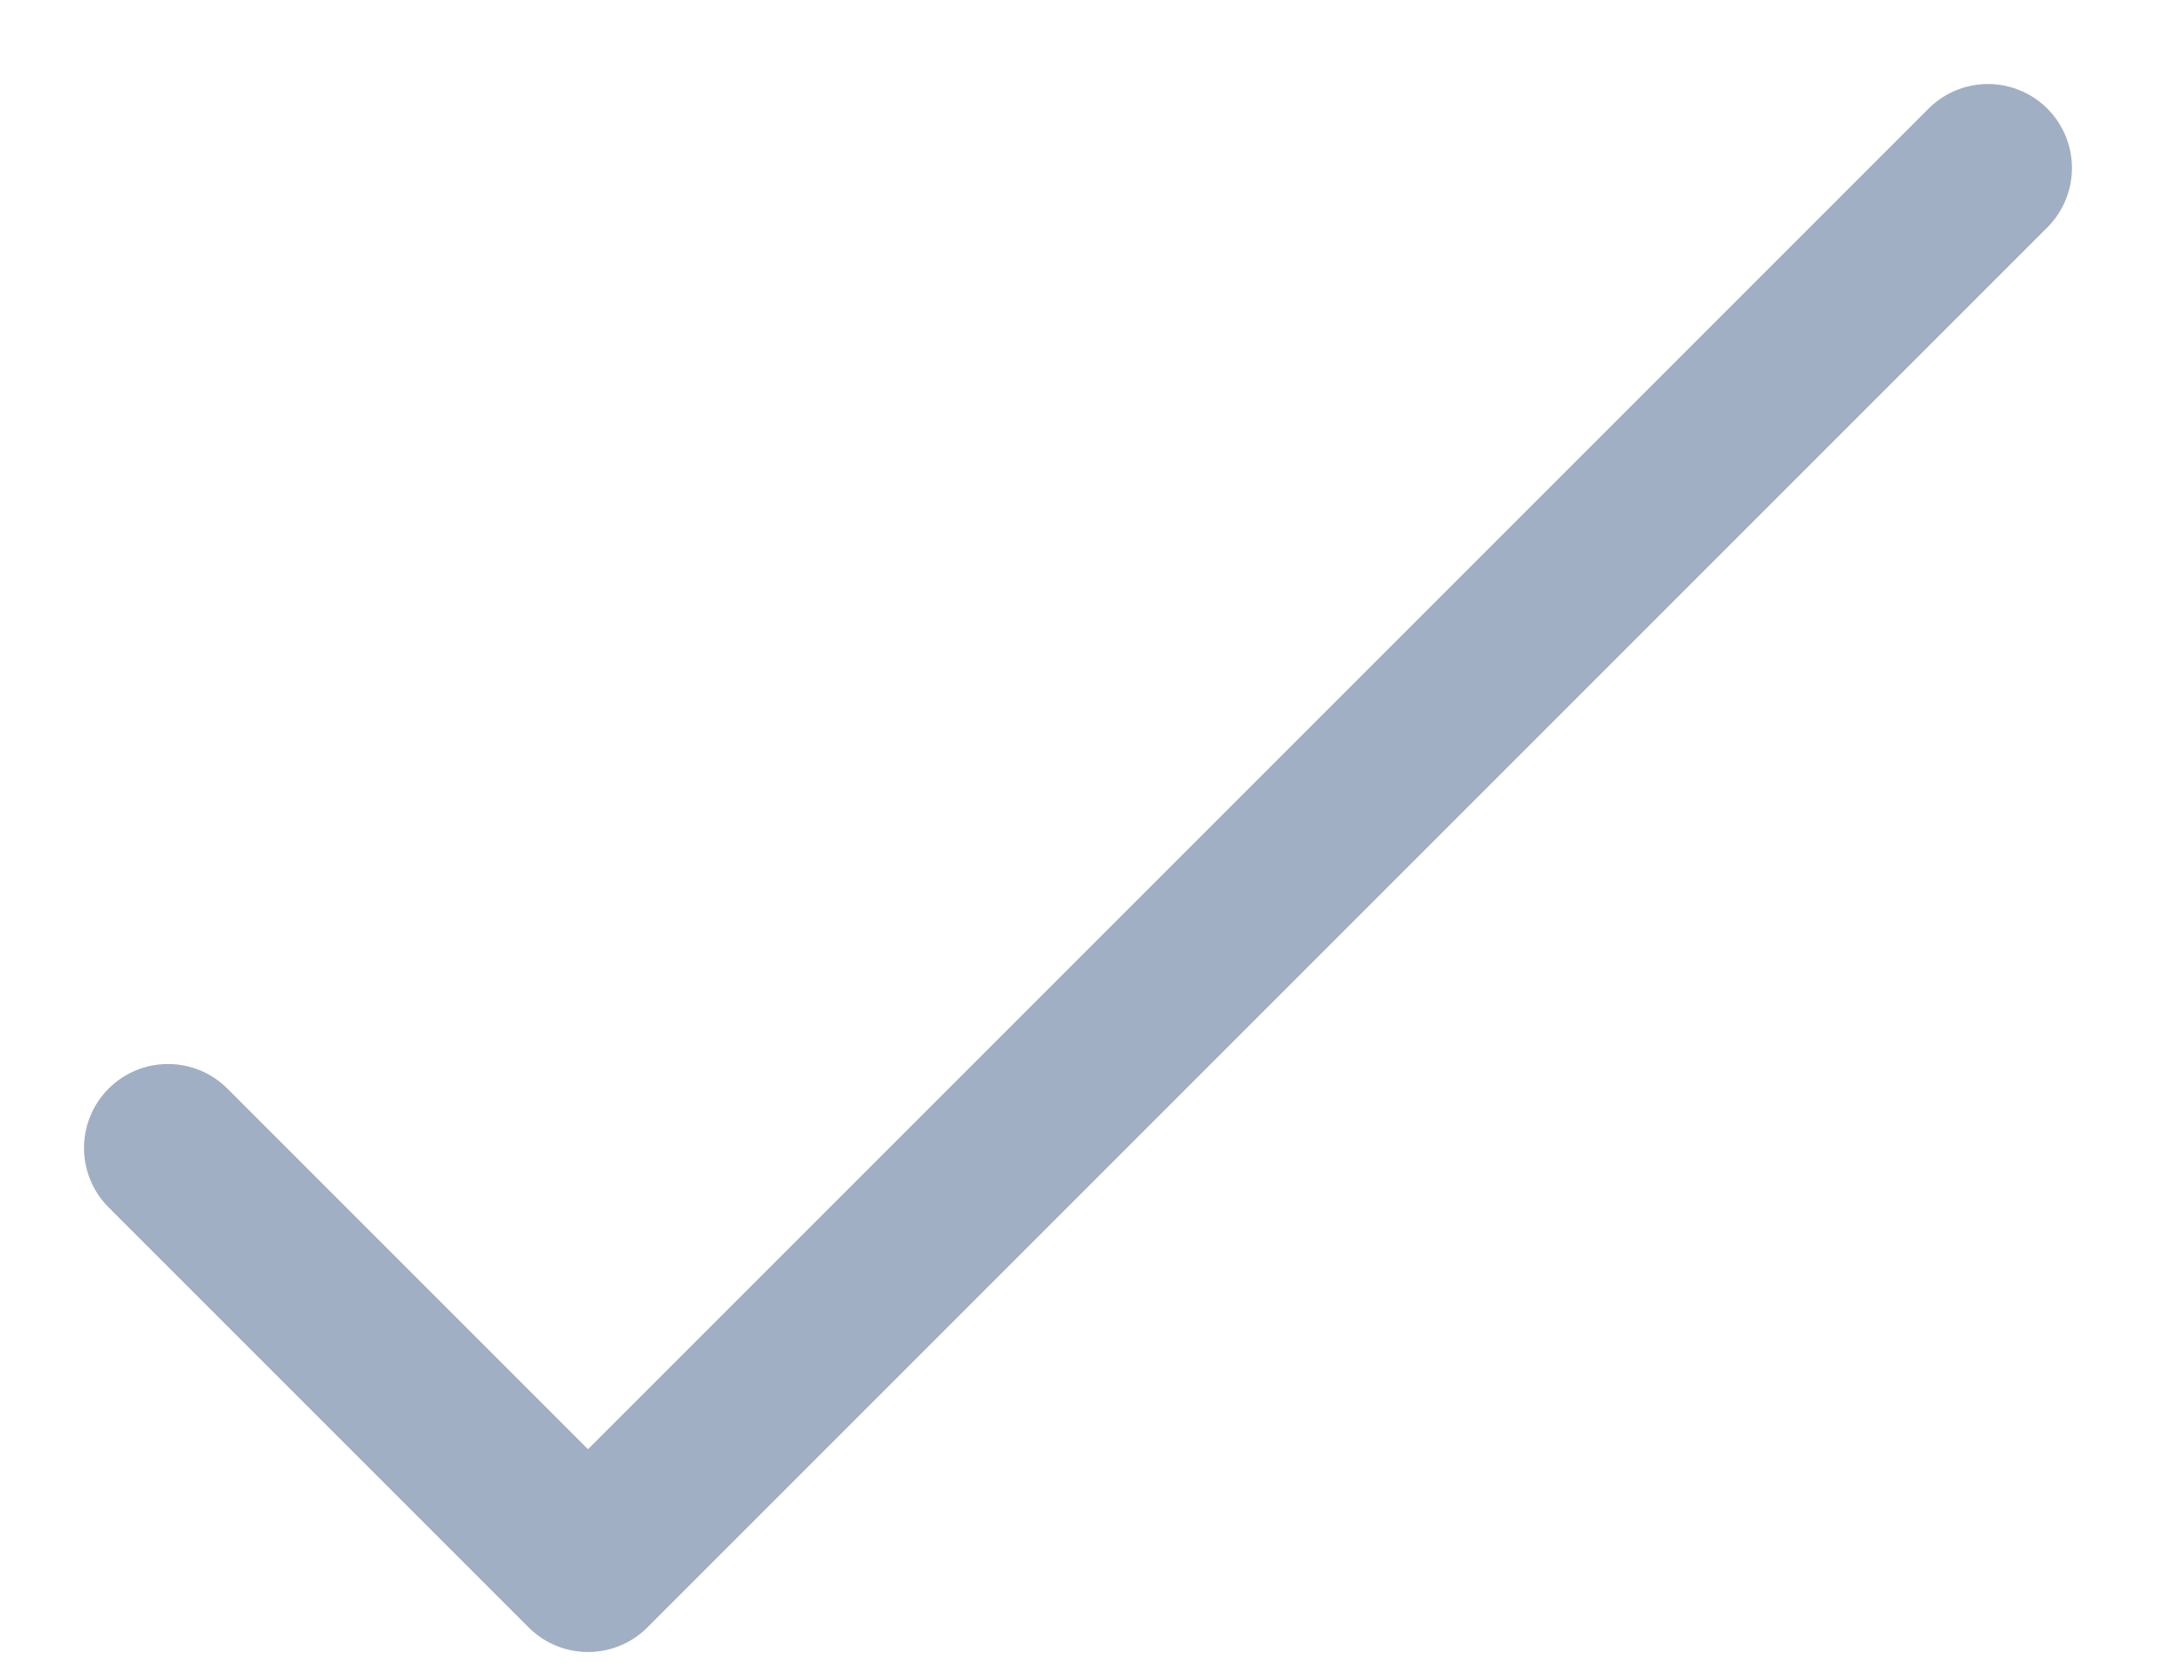 <svg width="13" height="10" viewBox="0 0 13 10" fill="none" xmlns="http://www.w3.org/2000/svg">
<path d="M1 6.833L3.5 9.333L11.833 1" stroke="#A1AFC4" stroke-linecap="round" stroke-linejoin="round"/>
</svg>
